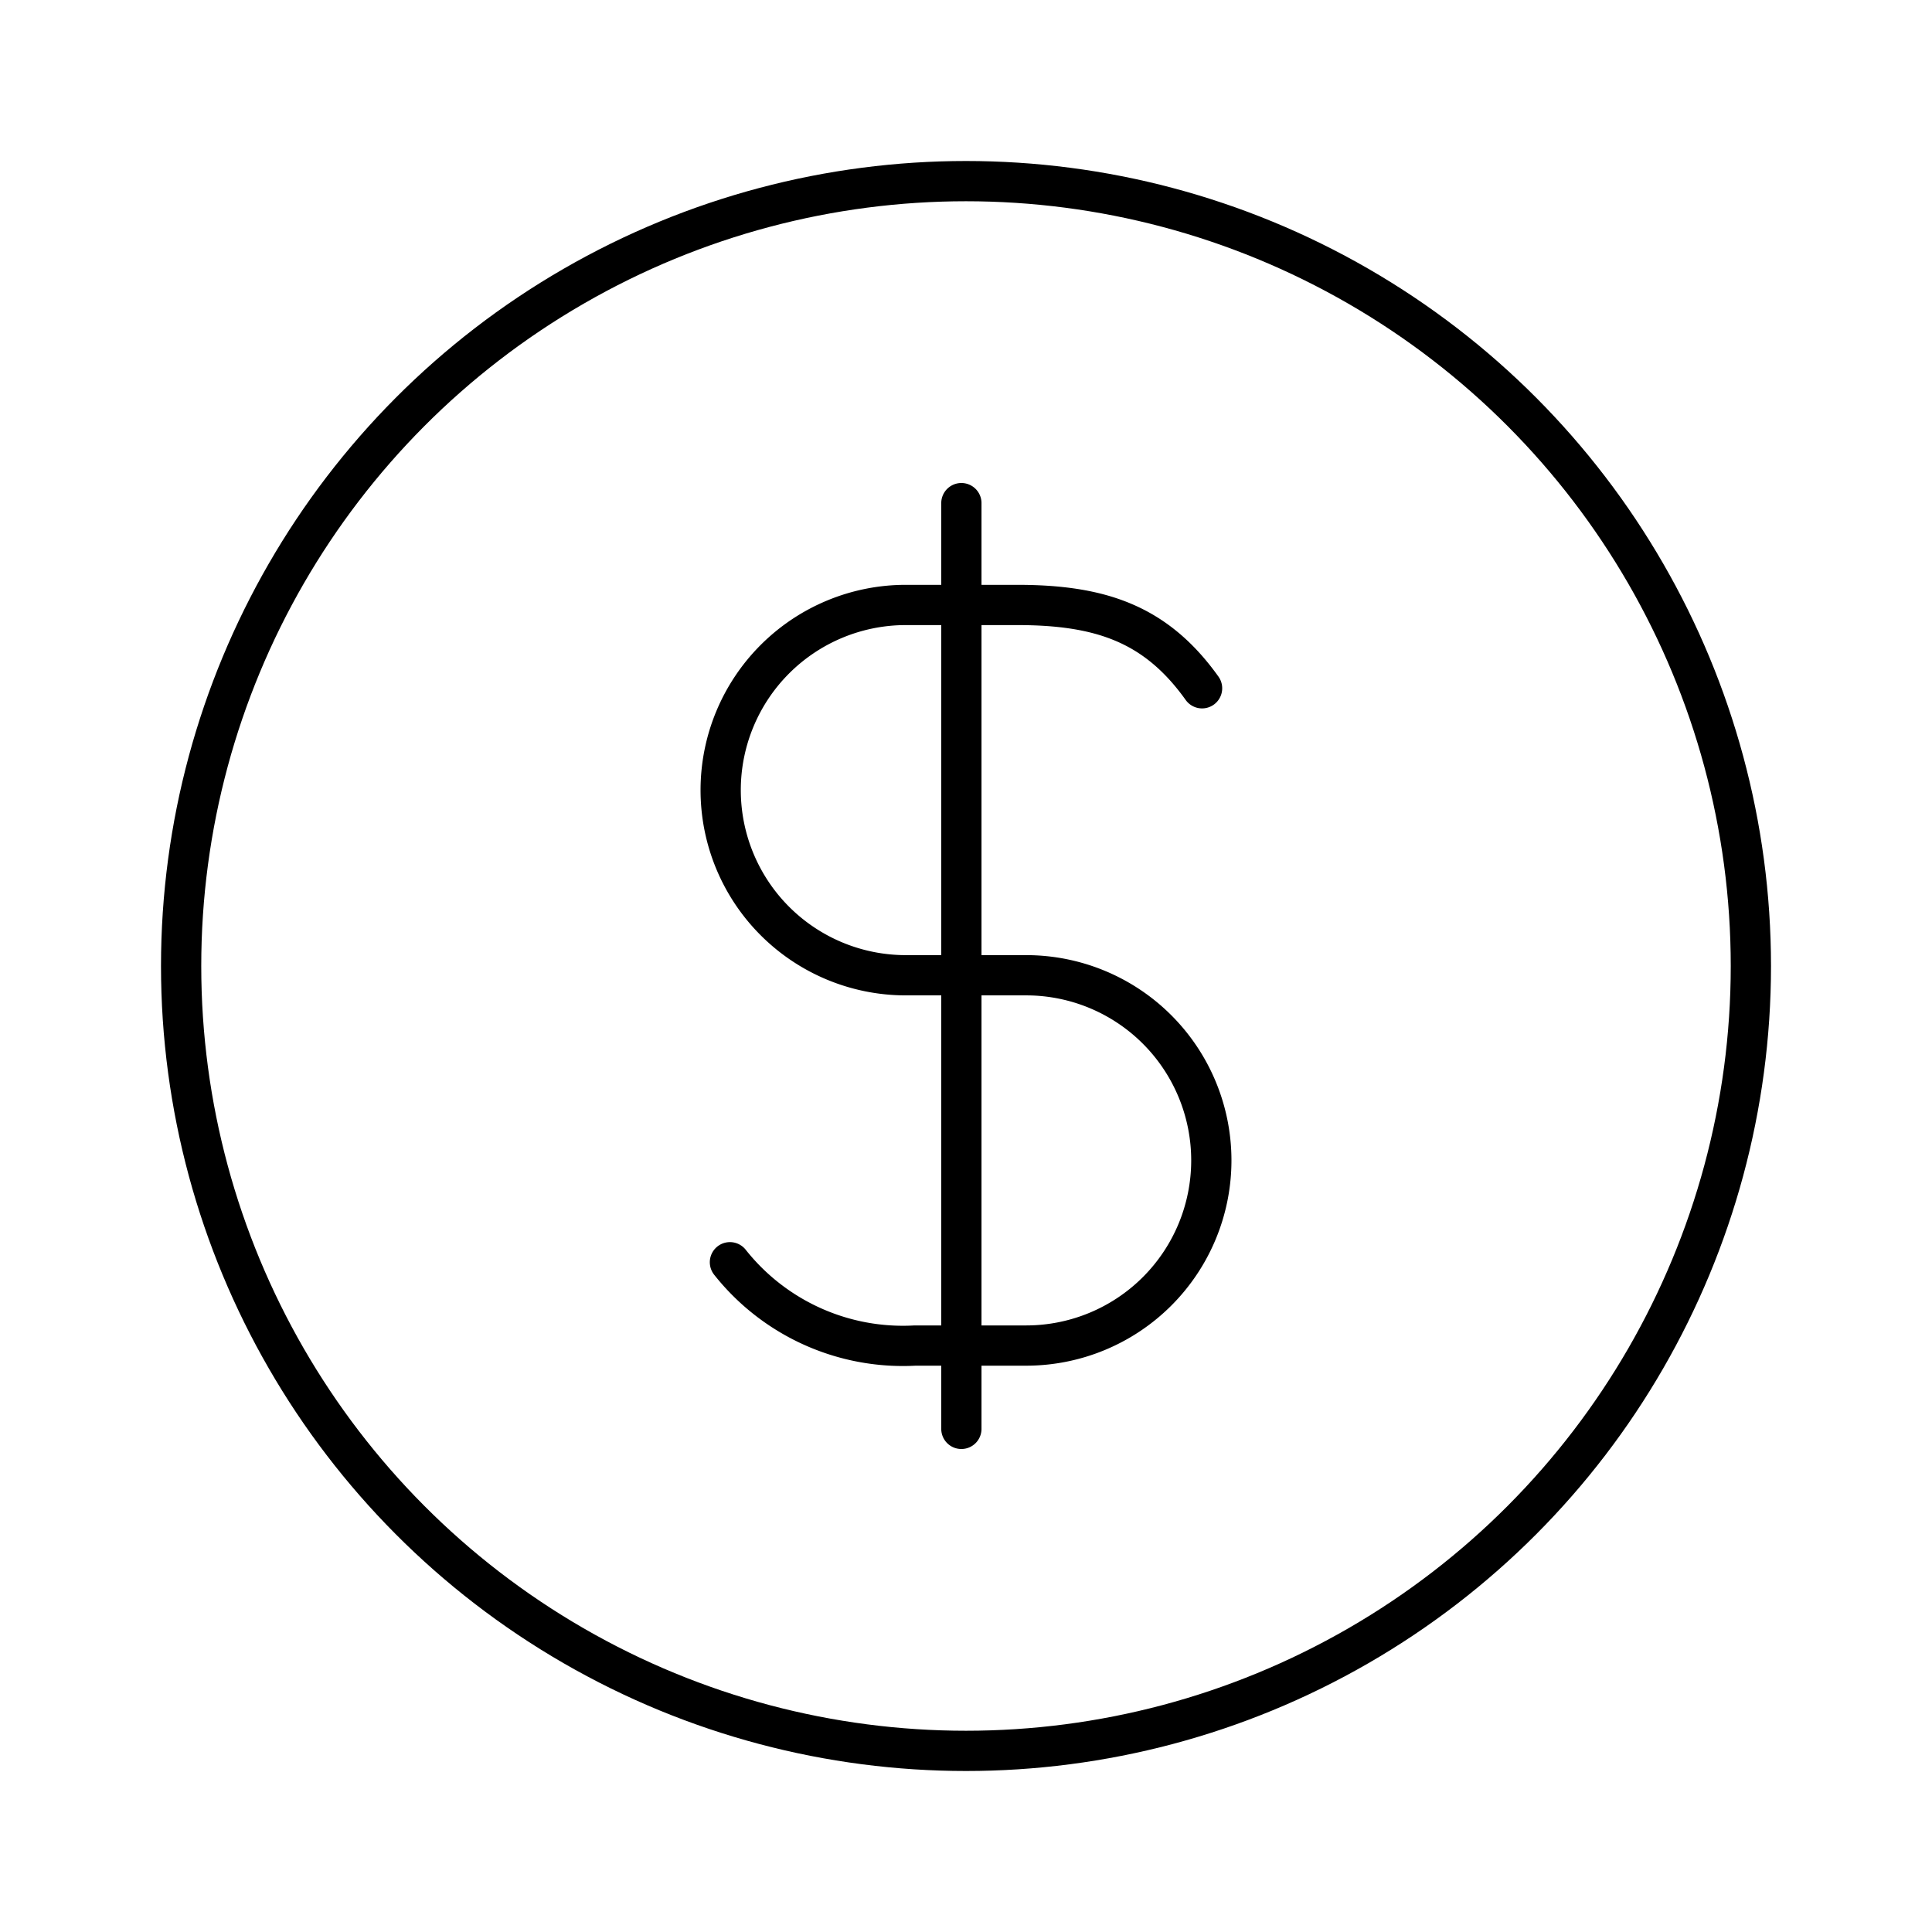 <?xml version="1.0" encoding="utf-8"?>
<svg width="800px" height="800px" viewBox="0 0 48 48" xmlns="http://www.w3.org/2000/svg"><defs><style>.a{fill:none;stroke:#000000;stroke-linecap:round;stroke-linejoin:round;}</style></defs><circle class="a" cx="24" cy="24" r="19.5"/><path class="a" d="M18.135,31.36a5.484,5.484,0,0,0,4.6,2.07h2.76a4.6,4.6,0,0,0,0-9.2h-2.99a4.6,4.6,0,1,1,0-9.2h2.76c2.07,0,3.45.46,4.6,2.07m-5.98-4.6v23"/></svg>